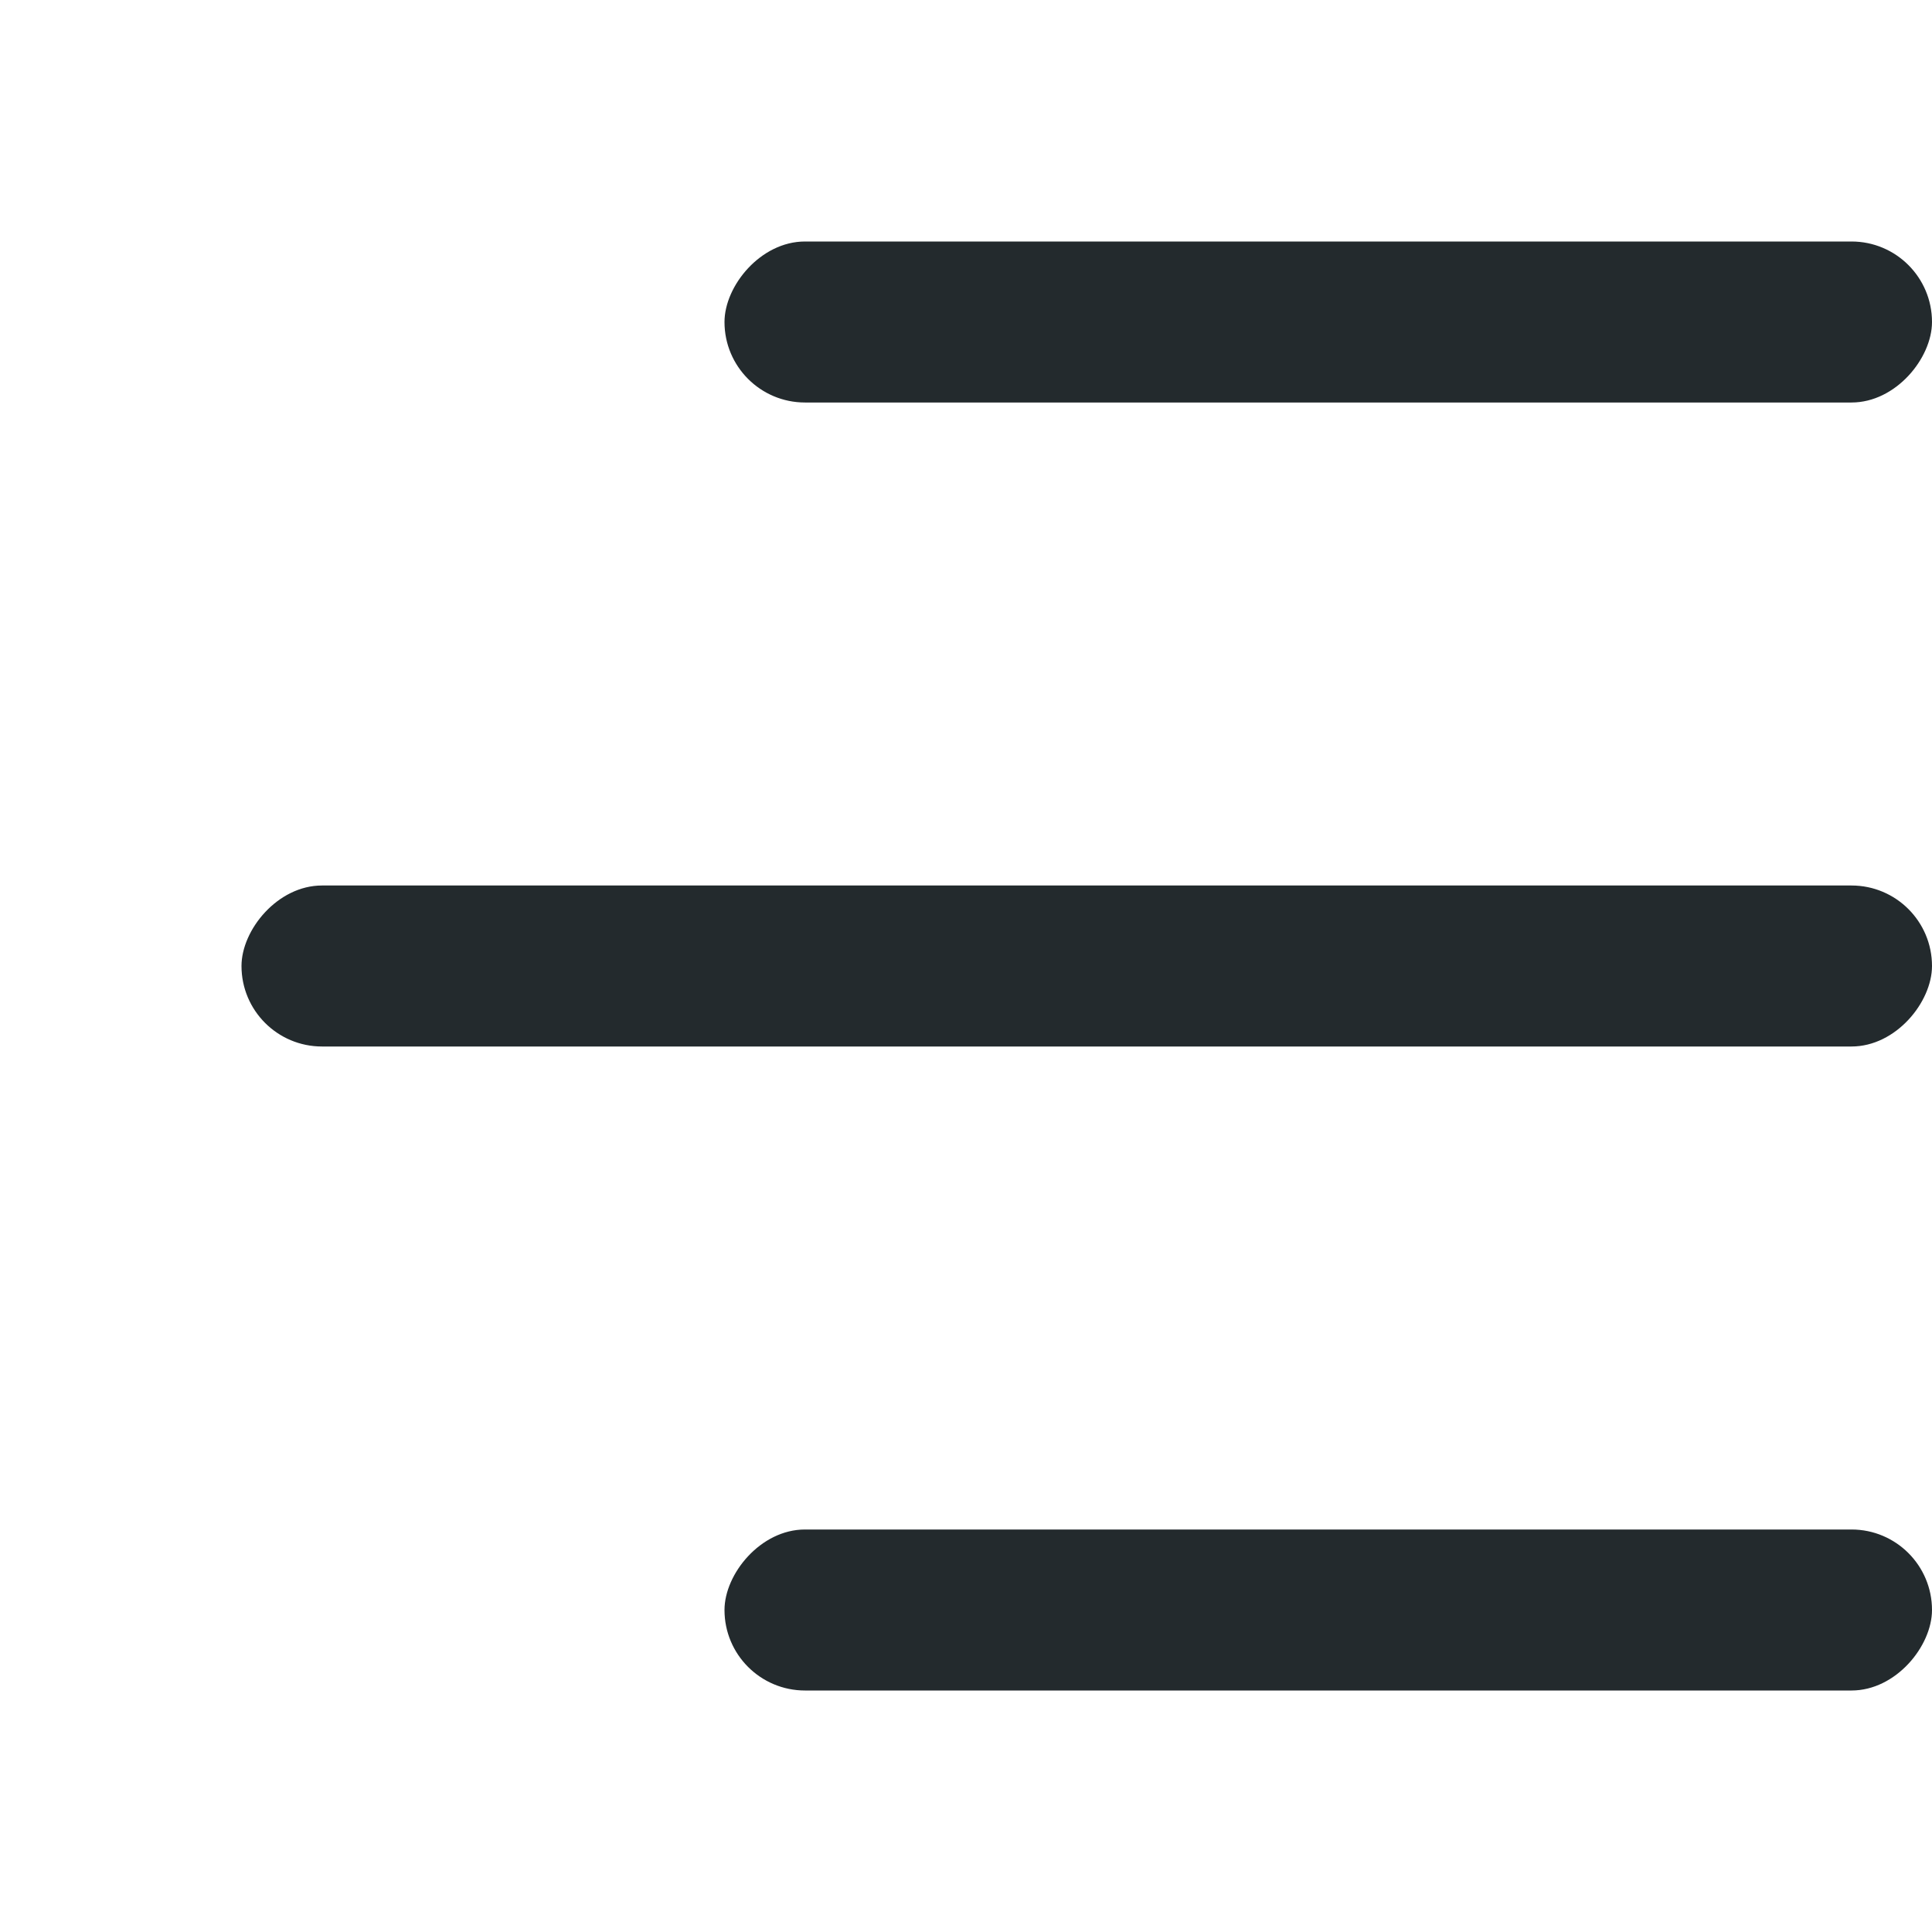 <svg width="24" height="24" viewBox="0 0 24 24" fill="none" xmlns="http://www.w3.org/2000/svg">
<rect width="15" height="2" rx="1" transform="matrix(-1 0 0 1 24 19)" fill="#232A2D"/>
<rect width="15" height="2" rx="1" transform="matrix(-1 0 0 1 24 3)" fill="#232A2D"/>
<rect width="21" height="2" rx="1" transform="matrix(-1 0 0 1 24 11)" fill="#232A2D"/>
</svg>

